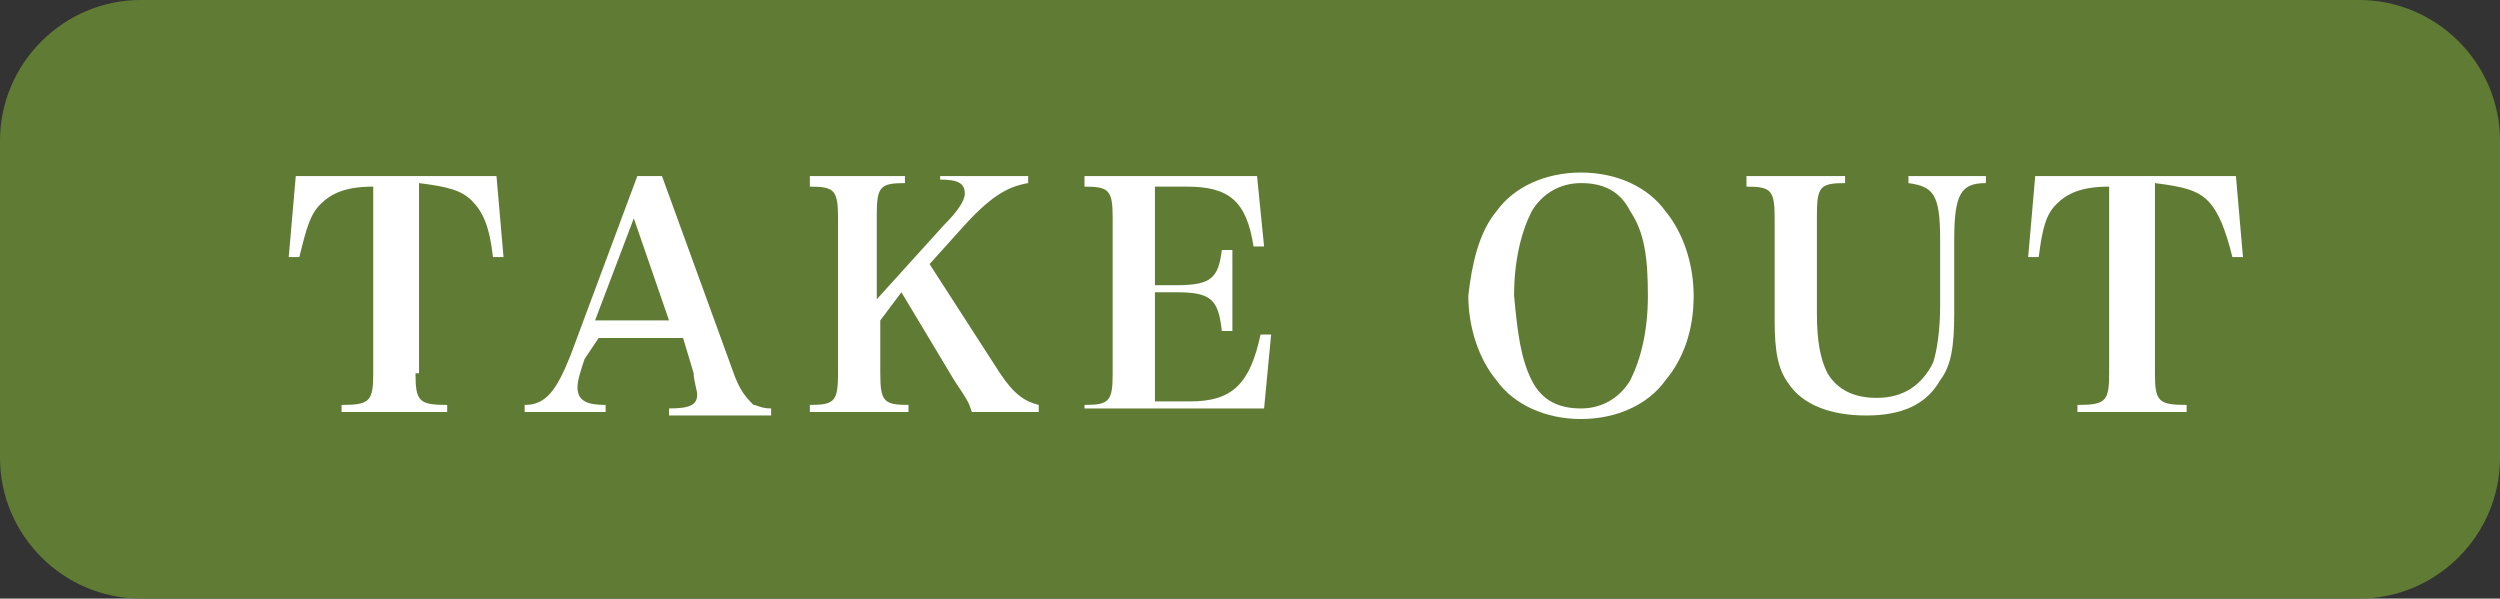 <?xml version="1.0" encoding="utf-8"?>
<!-- Generator: Adobe Illustrator 20.0.0, SVG Export Plug-In . SVG Version: 6.00 Build 0)  -->
<svg version="1.1" id="レイヤー_1" xmlns="http://www.w3.org/2000/svg" xmlns:xlink="http://www.w3.org/1999/xlink" x="0px"
	 y="0px" viewBox="0 0 71 17" style="enable-background:new 0 0 71 17;" xml:space="preserve">
<rect x="0" y="0" width="71" height="17" fill="#333333" stroke="none"/>
<style type="text/css">
	.st0{fill:#607C34;}
	.st1{enable-background:new    ;}
	.st2{fill:#FFFFFF;}
</style>
<path class="st0" d="M67,17H4c-2.2,0-4-1.8-4-4V4c0-2.2,1.8-4,4-4h63c2.2,0,4,1.8,4,4v9C71,15.2,69.2,17,67,17z"/>
<g class="st1">
	<path class="st2" d="M11.8,10.6c0,0.8,0.1,0.9,0.9,0.9v0.2H9.7v-0.2c0.8,0,0.9-0.1,0.9-0.9V5.3c-0.8,0-1.2,0.2-1.5,0.5
		C8.8,6.1,8.7,6.5,8.5,7.3l-0.3,0L8.4,5h5.7l0.2,2.3l-0.3,0c-0.1-0.9-0.3-1.3-0.6-1.6c-0.3-0.3-0.7-0.4-1.5-0.5V10.6z"/>
	<path class="st2" d="M16.6,10.2c-0.1,0.3-0.2,0.6-0.2,0.8c0,0.4,0.3,0.5,0.8,0.5v0.2h-2.3v-0.2c0.6,0,0.9-0.4,1.3-1.4L18.1,5
		L18.8,5l2,5.5c0.2,0.6,0.4,0.8,0.6,1c0.1,0,0.2,0.1,0.5,0.1v0.2h-2.9v-0.2c0.6,0,0.8-0.1,0.8-0.4c0,0,0,0,0,0
		c0-0.1-0.1-0.4-0.1-0.6l-0.3-1h-2.4L16.6,10.2z M18,6.2l-1.1,2.9h2.1L18,6.2z"/>
	<path class="st2" d="M25,10.6c0,0.8,0.1,0.9,0.8,0.9v0.2h-2.8v-0.2c0.7,0,0.8-0.1,0.8-0.9V6.2c0-0.8-0.1-0.9-0.8-0.9V5h2.7v0.2
		c-0.7,0-0.8,0.1-0.8,0.9v2.4l1.9-2.1c0.4-0.4,0.6-0.7,0.6-0.9c0-0.3-0.2-0.4-0.7-0.4V5h2.5v0.2c-0.6,0.1-1.1,0.4-1.9,1.3l-0.9,1
		l2,3.1c0.4,0.6,0.7,0.8,1.1,0.9v0.2h-1.9c-0.1-0.3-0.1-0.3-0.5-0.9l-1.5-2.5L25,9.1V10.6z"/>
	<path class="st2" d="M30.8,11.5c0.7,0,0.8-0.1,0.8-0.9V6.2c0-0.8-0.1-0.9-0.8-0.9V5h4.9L35.9,7l-0.3,0c-0.2-1.3-0.7-1.7-1.9-1.7
		h-0.9v2.8h0.6c1,0,1.2-0.2,1.3-1H35v2.3h-0.3c-0.1-0.9-0.3-1.1-1.3-1.1h-0.6v3.1h1c1.2,0,1.7-0.5,2-1.9l0.3,0l-0.2,2.1h-5.1V11.5z"
		/>
	<path class="st2" d="M42.5,6c0.5-0.7,1.4-1.1,2.4-1.1c1,0,1.9,0.4,2.4,1.1c0.5,0.6,0.8,1.5,0.8,2.4c0,1-0.3,1.8-0.8,2.4
		c-0.5,0.7-1.4,1.1-2.4,1.1c-1,0-1.9-0.4-2.4-1.1c-0.5-0.6-0.8-1.5-0.8-2.4C41.8,7.5,42,6.6,42.5,6z M43.5,10.8
		c0.3,0.6,0.8,0.8,1.4,0.8c0.6,0,1.1-0.3,1.4-0.8c0.3-0.6,0.5-1.4,0.5-2.4c0-1.1-0.1-1.8-0.5-2.4c-0.3-0.6-0.8-0.8-1.4-0.8
		c-0.6,0-1.1,0.3-1.4,0.8c-0.3,0.6-0.5,1.4-0.5,2.4C43.1,9.5,43.2,10.2,43.5,10.8z"/>
	<path class="st2" d="M52.4,5v0.2c-0.7,0-0.8,0.1-0.8,0.9v2.8c0,0.8,0.1,1.3,0.3,1.7c0.3,0.5,0.8,0.7,1.4,0.7c0.8,0,1.3-0.4,1.6-1
		c0.1-0.3,0.2-0.9,0.2-1.6V6.8c0-1.3-0.2-1.5-0.9-1.6V5h2.2v0.2c-0.7,0-0.9,0.3-0.9,1.6v2.1c0,1-0.1,1.5-0.4,1.9
		c-0.4,0.7-1.1,1-2.1,1c-1,0-1.8-0.3-2.2-0.9c-0.3-0.4-0.4-0.9-0.4-1.8V6.2c0-0.8-0.1-0.9-0.8-0.9V5H52.4z"/>
	<path class="st2" d="M61.2,10.6c0,0.8,0.1,0.9,0.9,0.9v0.2h-3.1v-0.2c0.8,0,0.9-0.1,0.9-0.9V5.3c-0.8,0-1.2,0.2-1.5,0.5
		c-0.3,0.3-0.4,0.7-0.5,1.5l-0.3,0L57.8,5h5.7l0.2,2.3l-0.3,0C63.2,6.5,63,6,62.7,5.7c-0.3-0.3-0.7-0.4-1.5-0.5V10.6z"/>
</g>
</svg>
